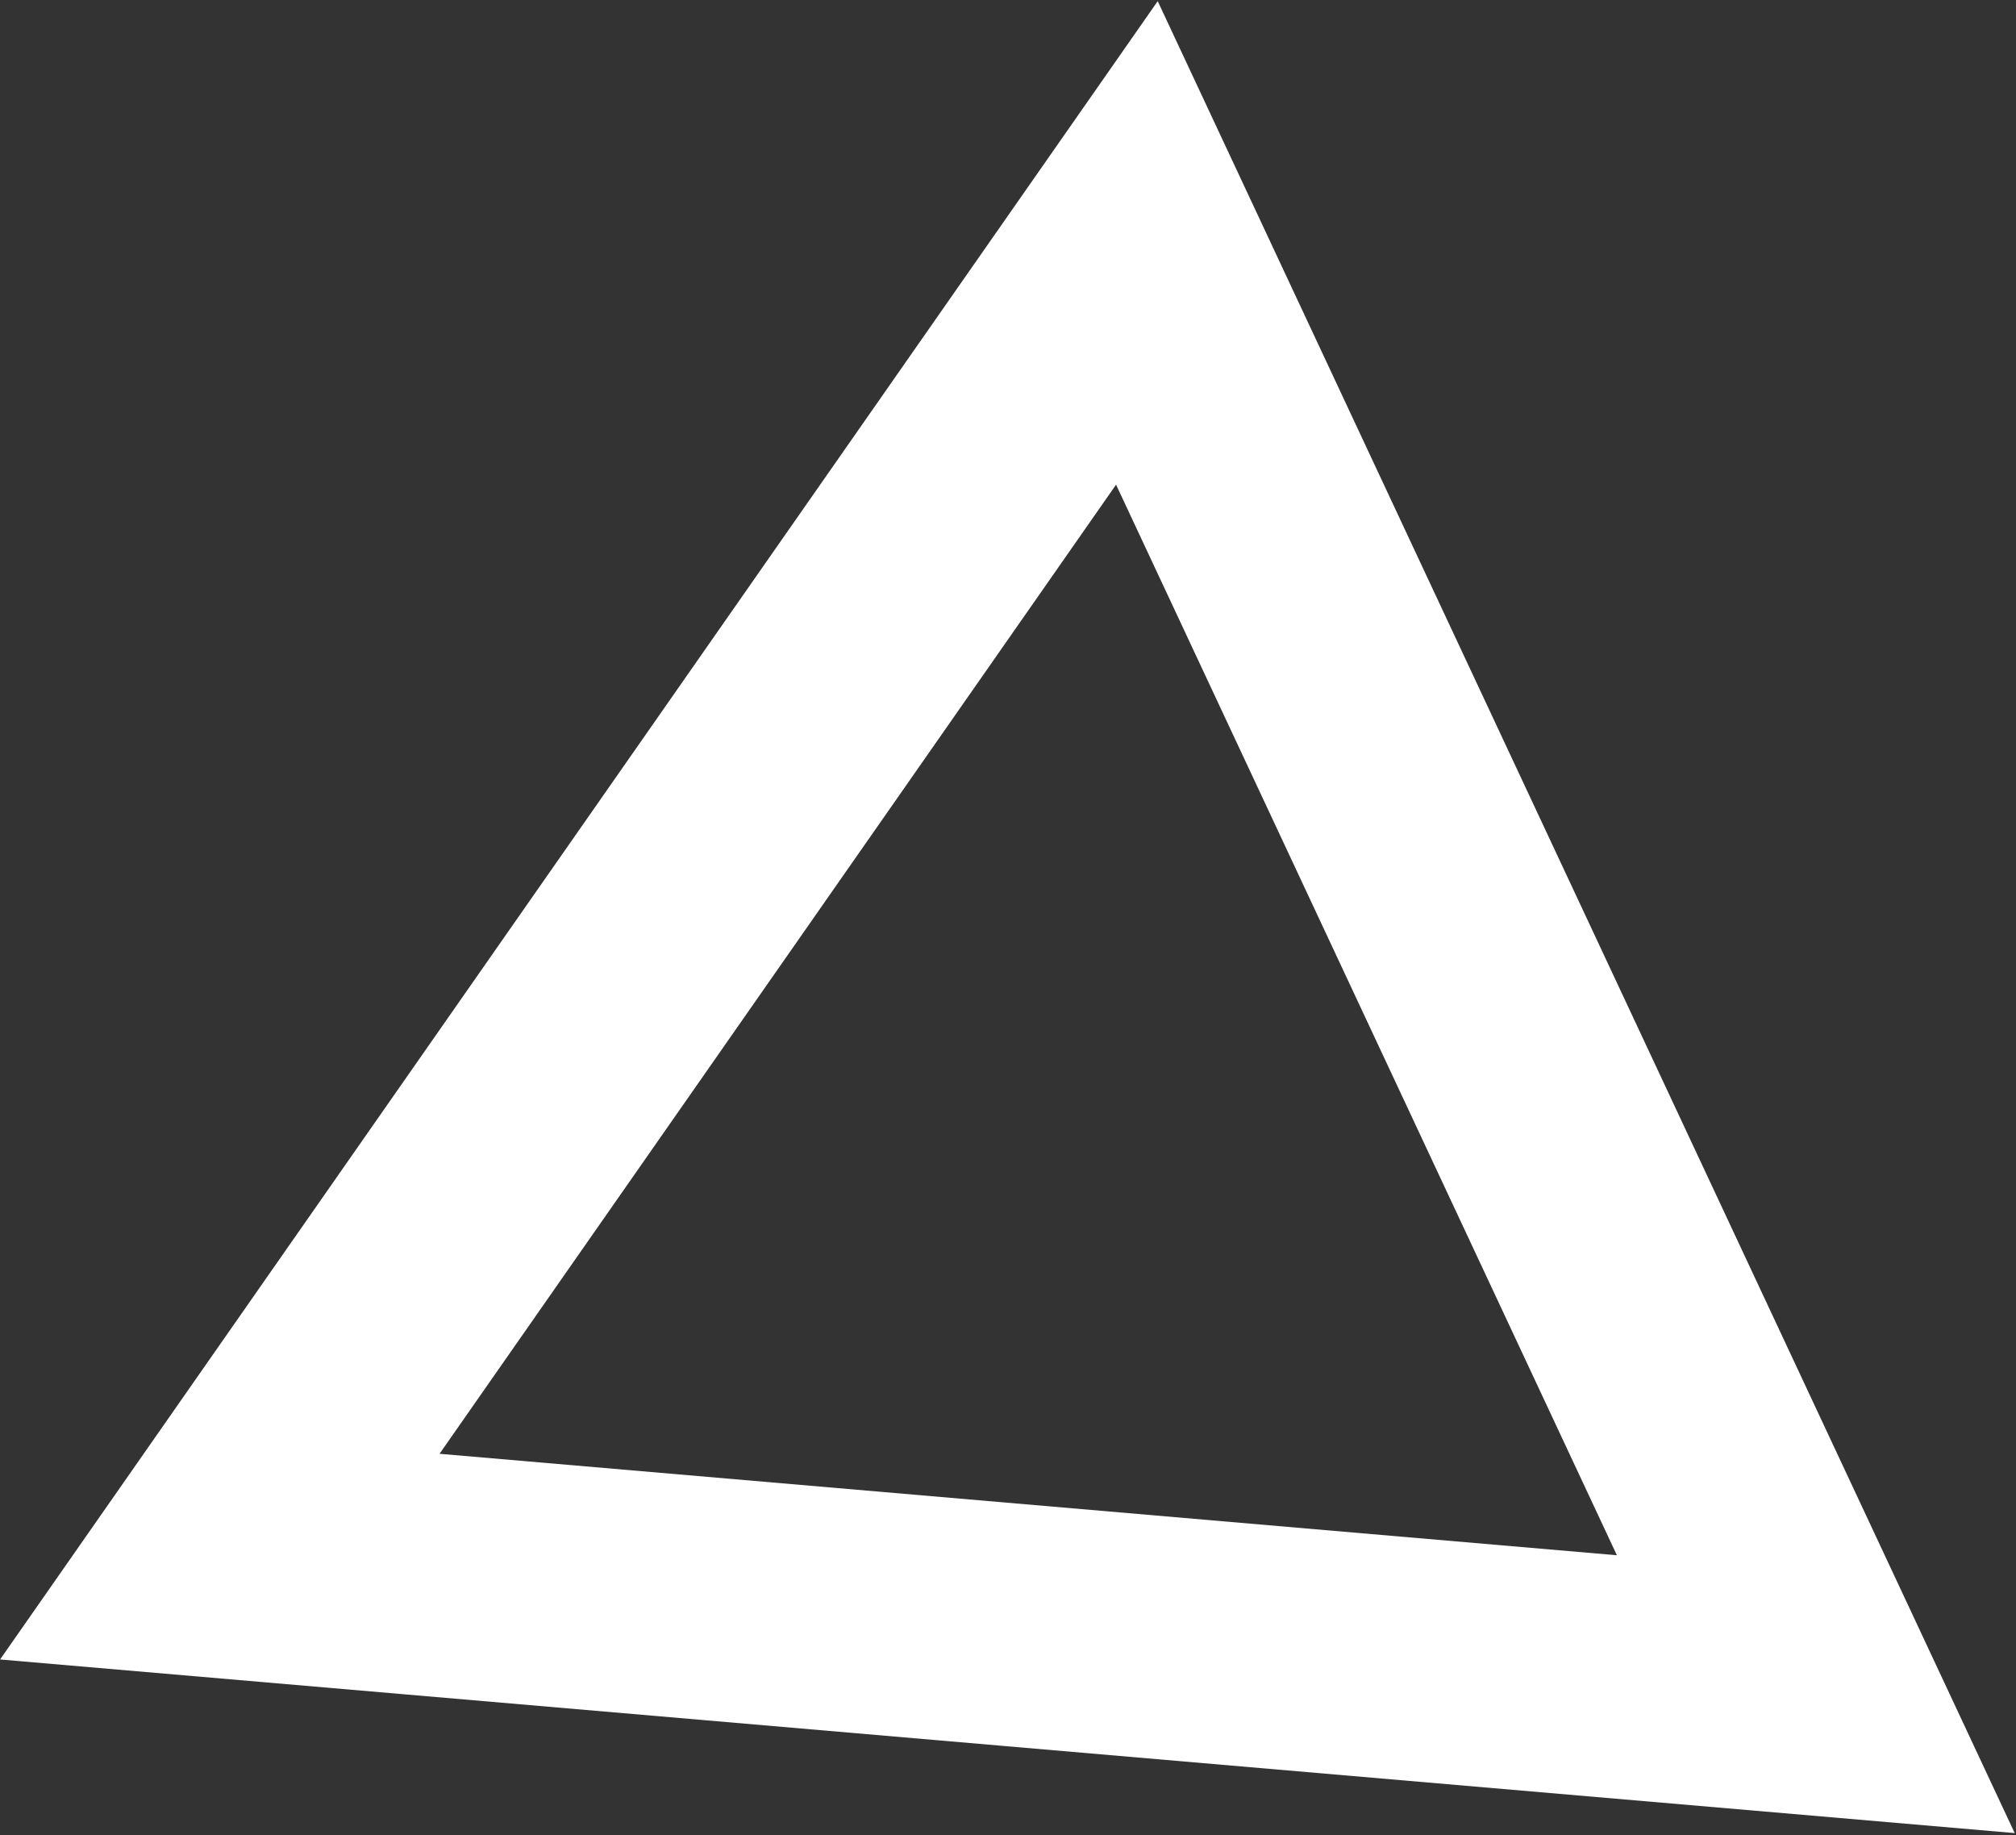 <?xml version="1.0" encoding="UTF-8"?> <svg xmlns="http://www.w3.org/2000/svg" width="945" height="860" viewBox="0 0 945 860" fill="none"><rect x="0" y="0" width="945" height="860" fill="#333333" stroke="none"/><path d="M851.152 793.952L103.039 729.496L532.915 113.839L851.152 793.952Z" stroke="white" stroke-width="113.715"></path></svg> 